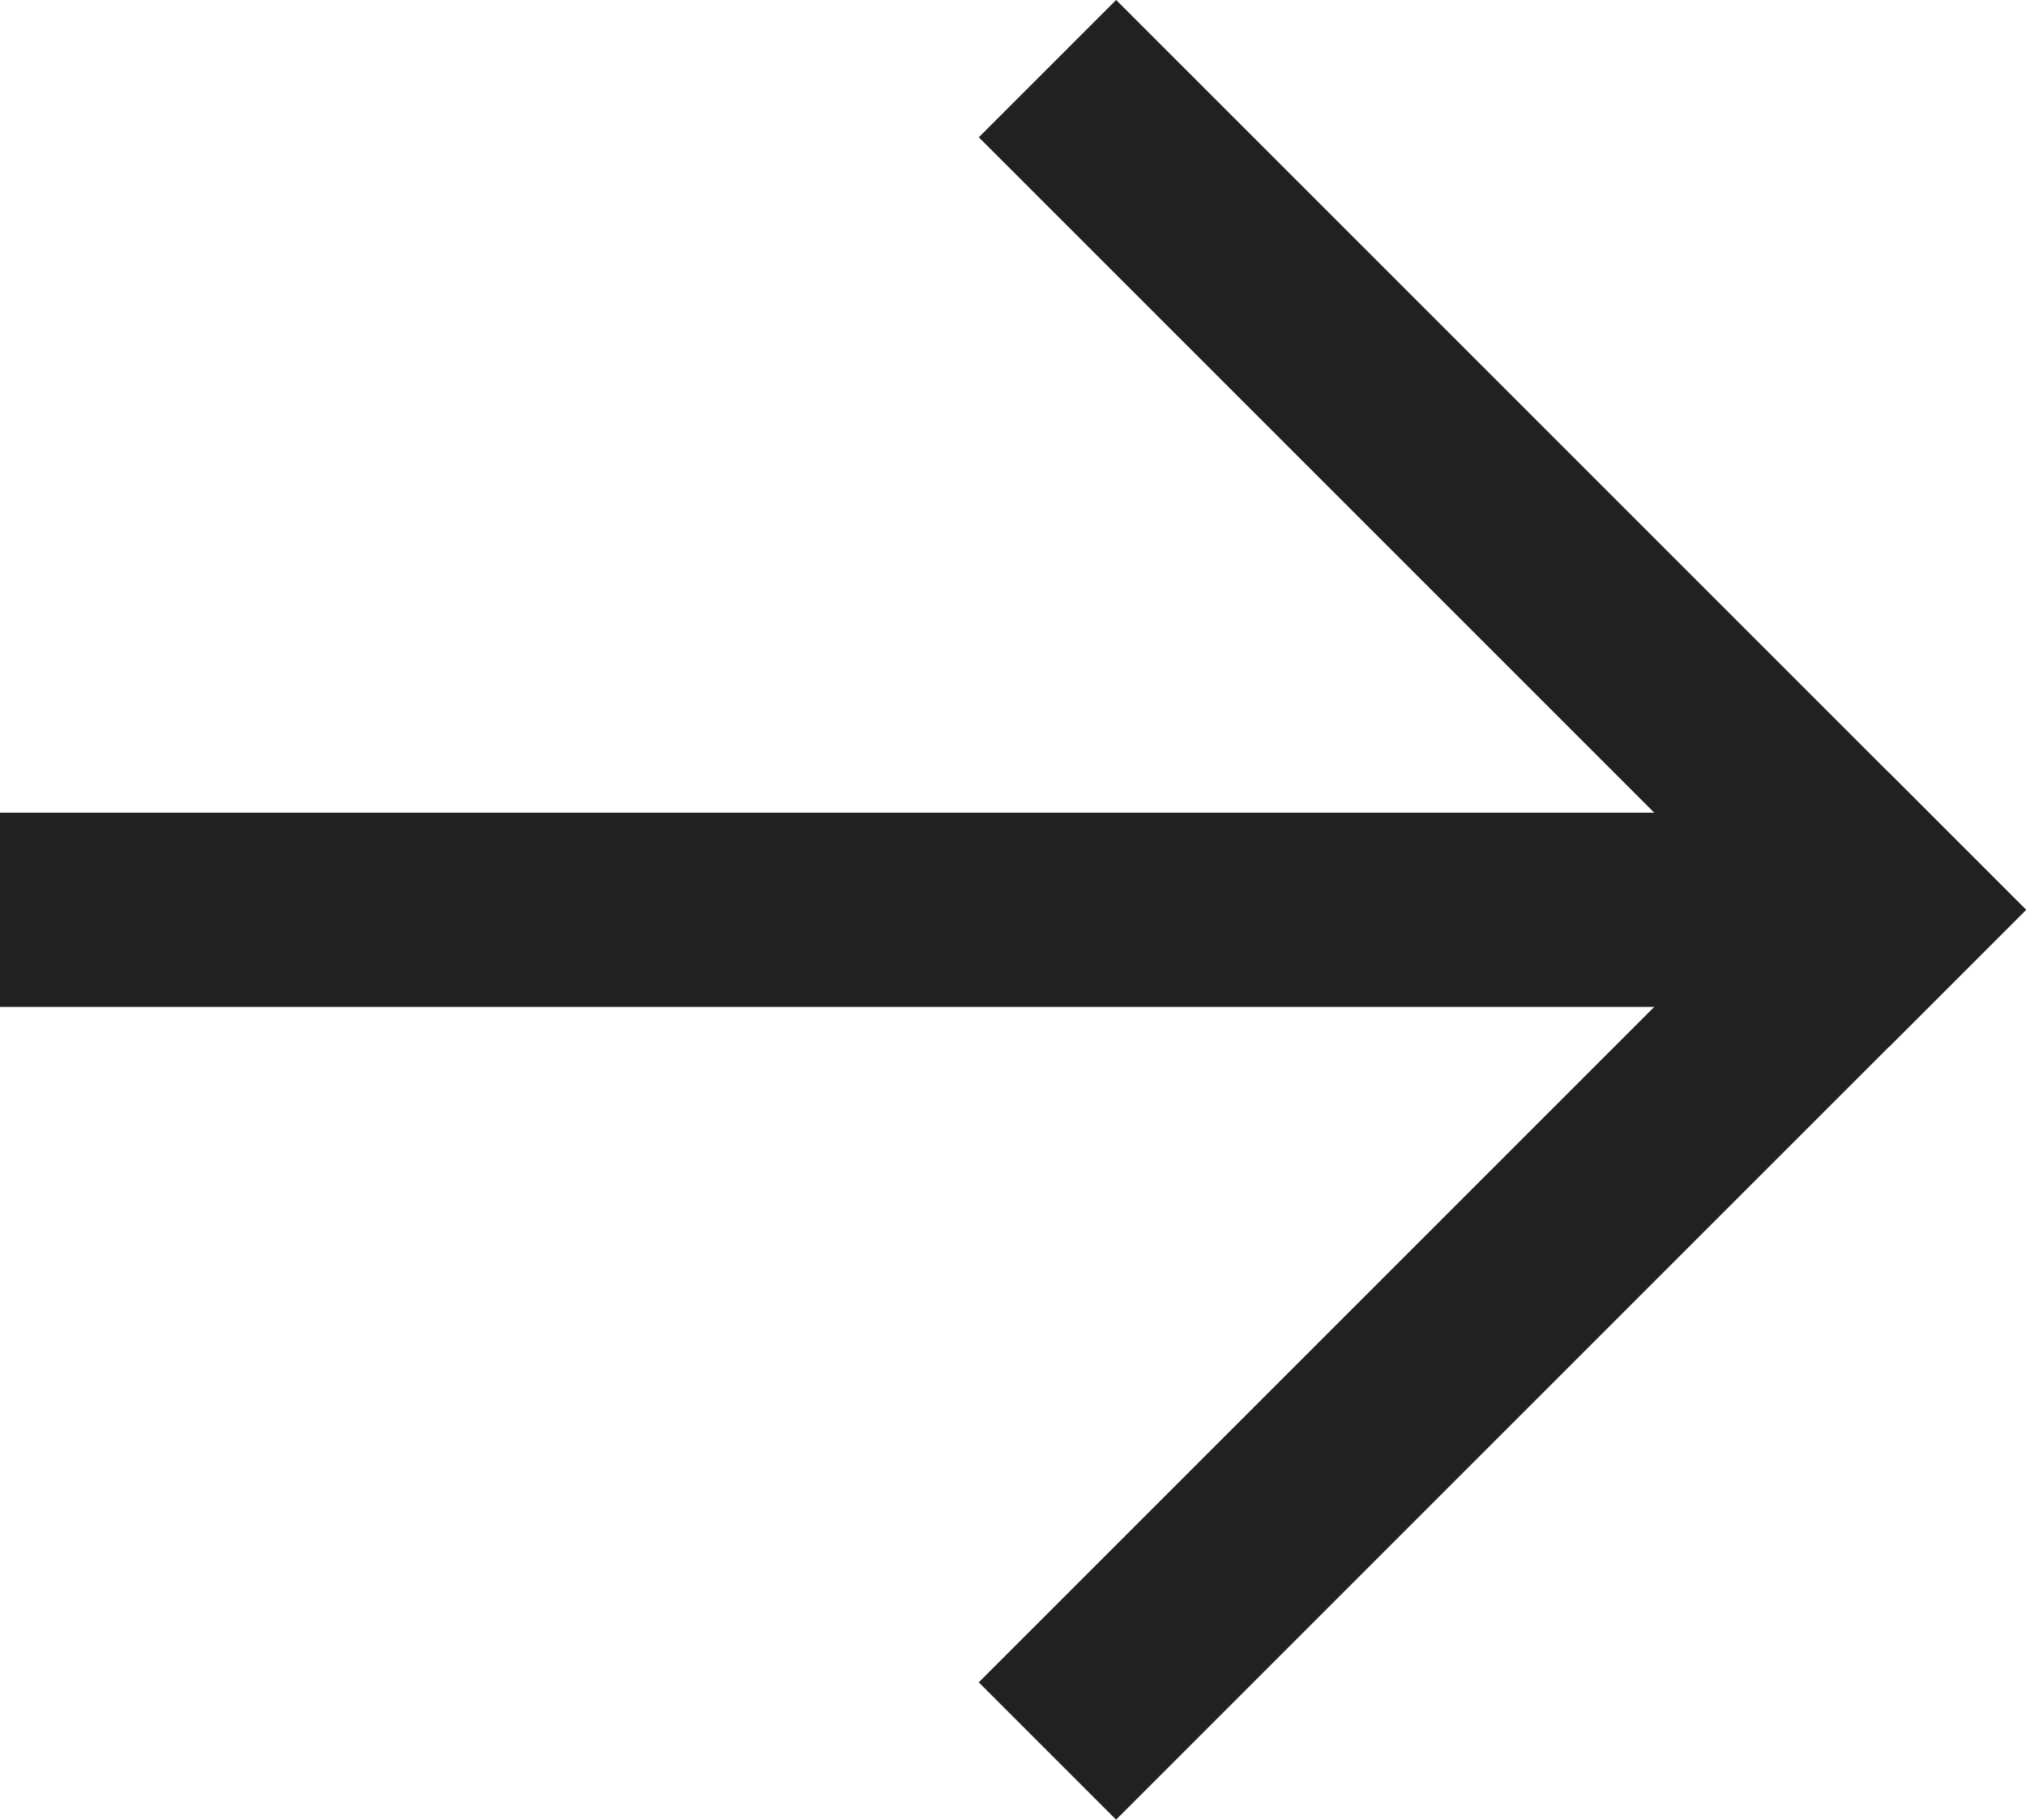 <svg xmlns="http://www.w3.org/2000/svg" width="10.432" height="9.371" viewBox="0 0 10.432 9.371">
  <g id="img-arrow-right-01" transform="translate(-736.5 -1713.308)">
    <line id="線_13" data-name="線 13" y2="5.626" transform="translate(746.225 1717.993) rotate(45)" fill="none" stroke="#212121" stroke-linecap="square" stroke-width="1"/>
    <line id="線_14" data-name="線 14" y1="5.626" transform="translate(742.247 1714.015) rotate(-45)" fill="none" stroke="#212121" stroke-linecap="square" stroke-width="1"/>
    <line id="線_15" data-name="線 15" x1="9.725" transform="translate(736.5 1717.993)" fill="none" stroke="#212121" stroke-width="1"/>
  </g>
</svg>
